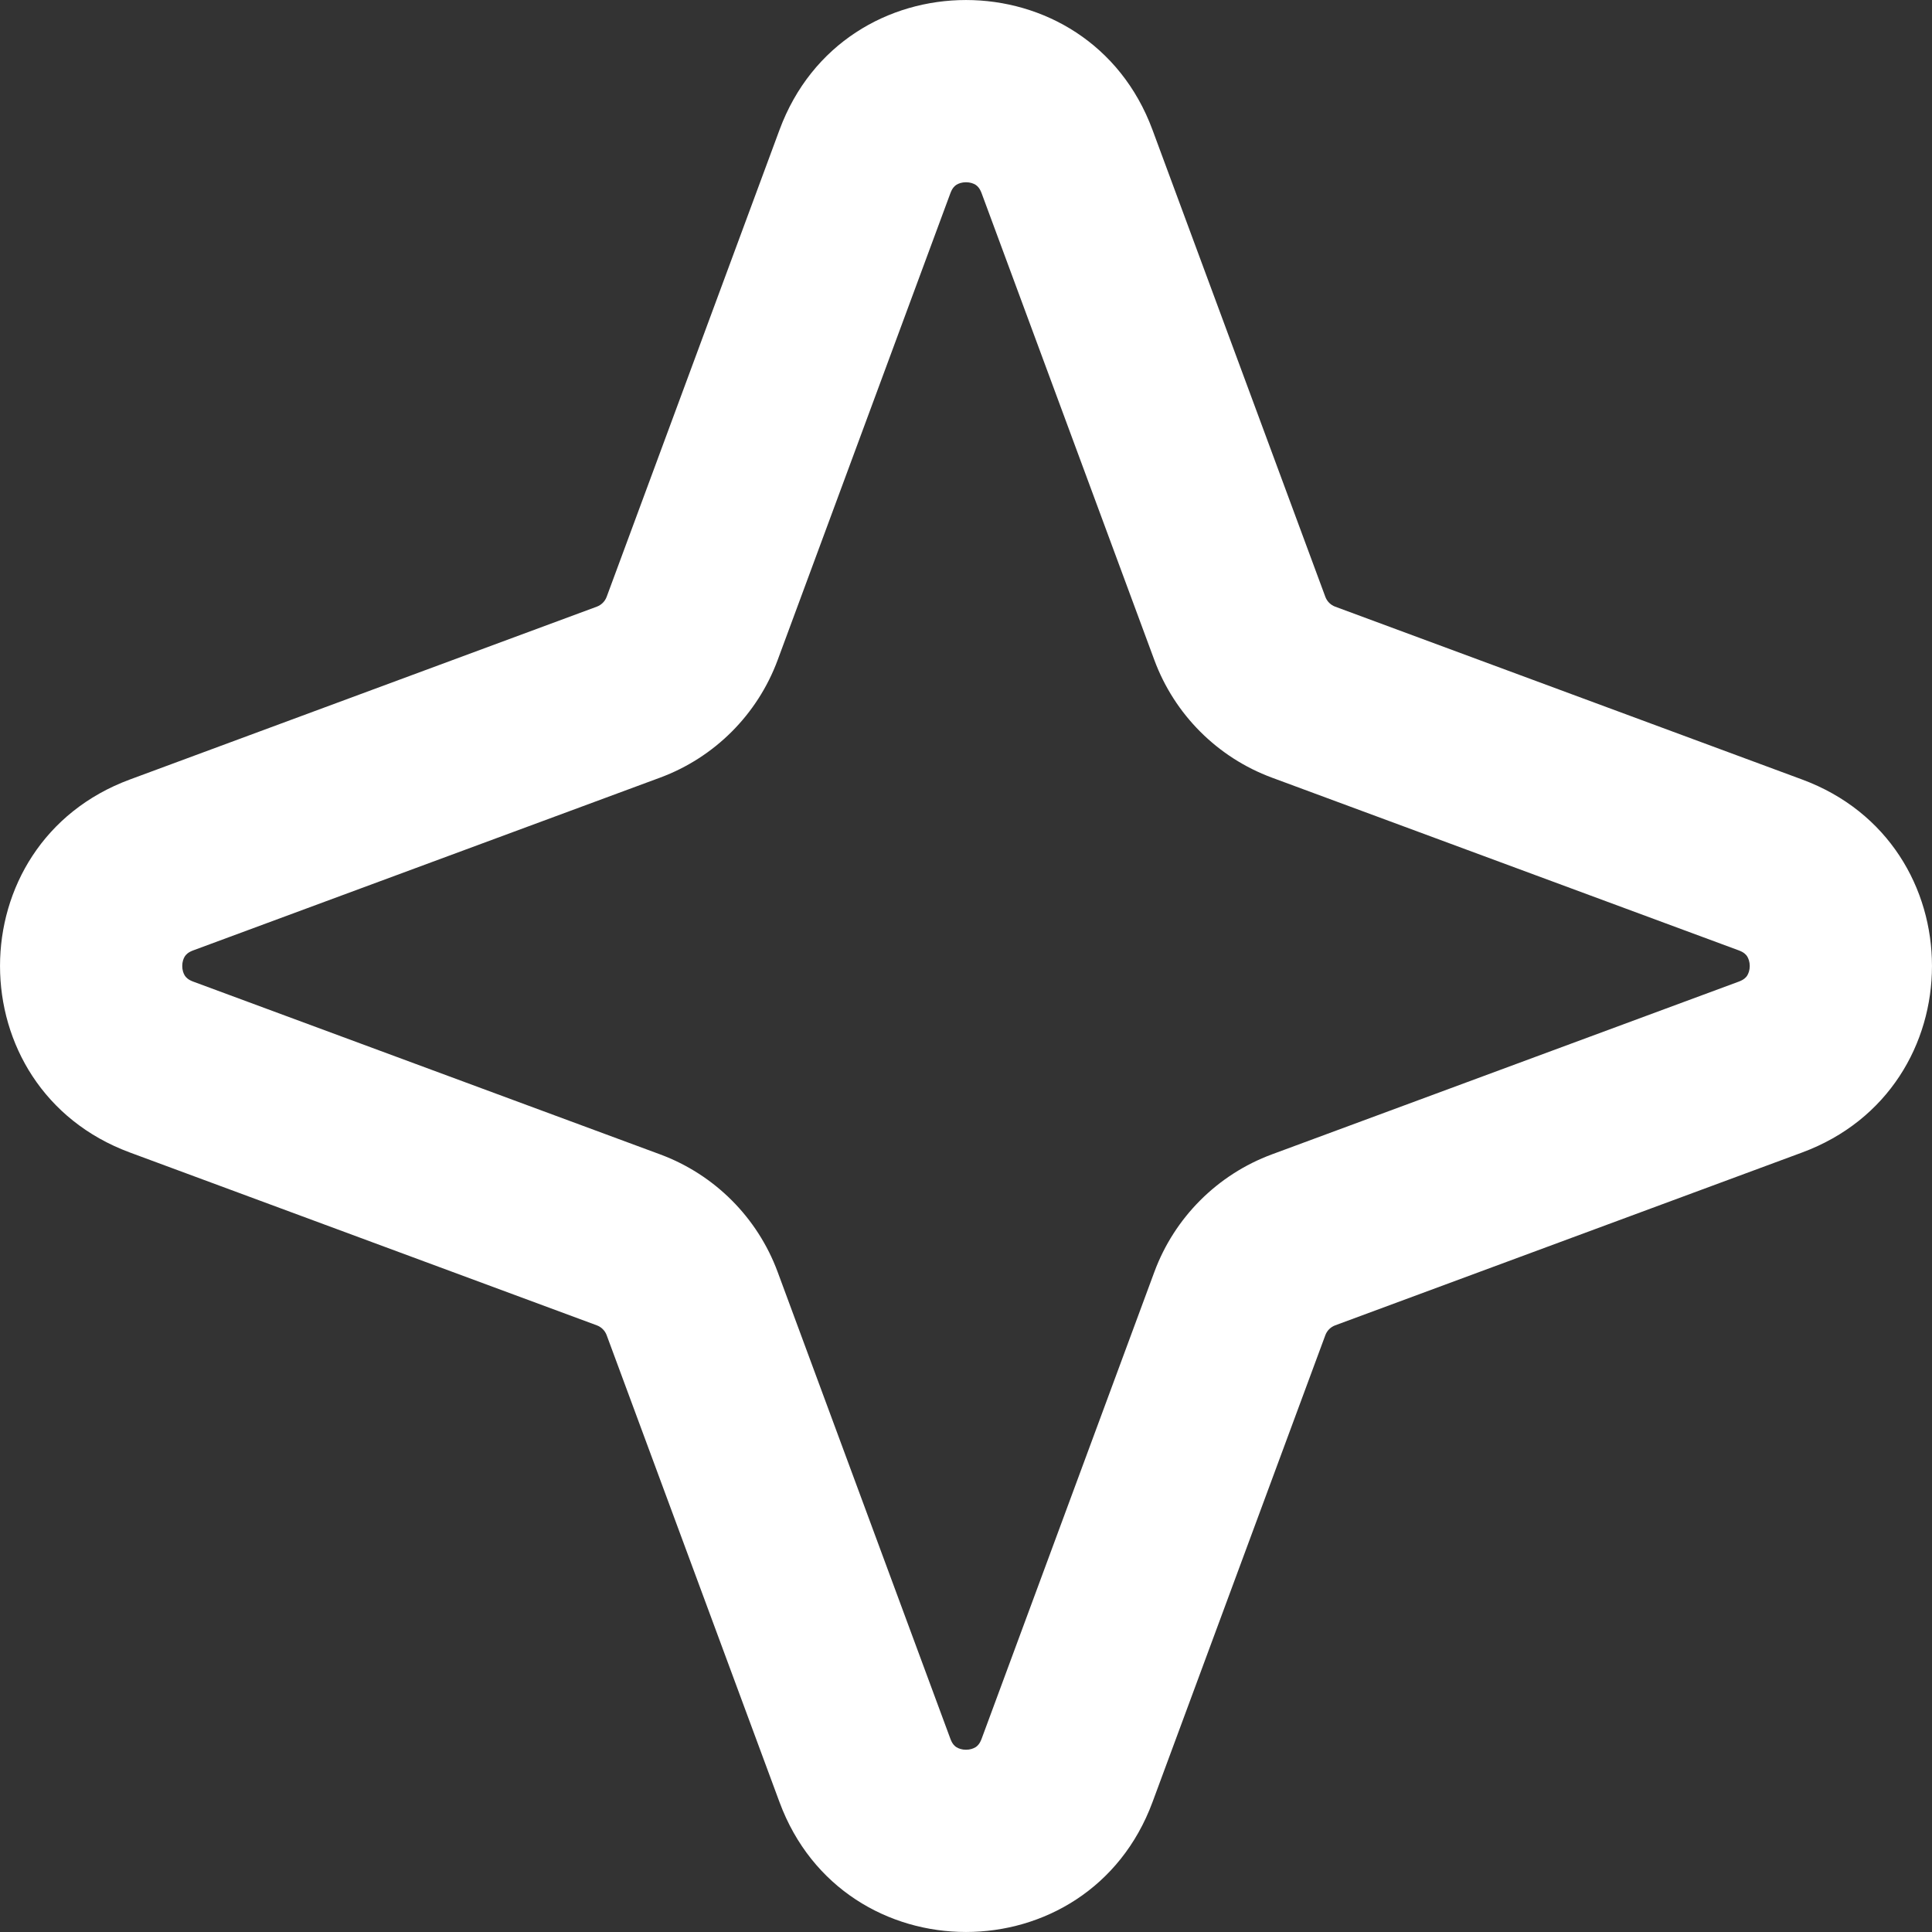 <?xml version="1.0" encoding="UTF-8"?> <svg xmlns="http://www.w3.org/2000/svg" width="30" height="30" viewBox="0 0 30 30" fill="none"><rect x="0" y="0" width="30" height="30" fill="#333333" stroke="none"/> <path fill-rule="evenodd" clip-rule="evenodd" d="M12.104 2.017C13.098 -0.672 16.901 -0.672 17.896 2.017L20.58 9.268C20.606 9.338 20.662 9.394 20.732 9.42L27.983 12.104C30.672 13.098 30.672 16.901 27.983 17.896L20.732 20.58C20.662 20.606 20.606 20.662 20.58 20.732L17.896 27.983C16.901 30.672 13.098 30.672 12.104 27.983L9.42 20.732C9.394 20.662 9.338 20.606 9.268 20.58L2.017 17.896C-0.672 16.901 -0.672 13.098 2.017 12.104L9.268 9.42C9.338 9.394 9.394 9.338 9.42 9.268L12.104 2.017L13.431 2.508L12.104 2.017ZM14.849 2.871C14.822 2.889 14.787 2.921 14.758 2.999L12.075 10.25C11.762 11.095 11.095 11.762 10.25 12.075L2.999 14.758C2.921 14.787 2.889 14.822 2.871 14.849C2.848 14.884 2.83 14.936 2.83 15C2.83 15.064 2.848 15.116 2.871 15.151C2.889 15.178 2.921 15.213 2.999 15.242L10.25 17.925C11.095 18.238 11.762 18.905 12.075 19.75L14.758 27.001C14.787 27.079 14.822 27.111 14.849 27.129C14.884 27.151 14.936 27.17 15 27.17C15.064 27.17 15.116 27.151 15.151 27.129C15.178 27.111 15.213 27.079 15.242 27.001L17.925 19.75C18.238 18.905 18.905 18.238 19.75 17.925L27.001 15.242C27.079 15.213 27.111 15.178 27.129 15.151C27.151 15.116 27.17 15.064 27.17 15C27.17 14.936 27.151 14.884 27.129 14.849C27.111 14.822 27.079 14.787 27.001 14.758L19.75 12.075C18.905 11.762 18.238 11.095 17.925 10.25L15.242 2.999C15.213 2.921 15.178 2.889 15.151 2.871C15.116 2.848 15.064 2.83 15 2.83C14.936 2.83 14.884 2.848 14.849 2.871Z" fill="white"></path> </svg> 